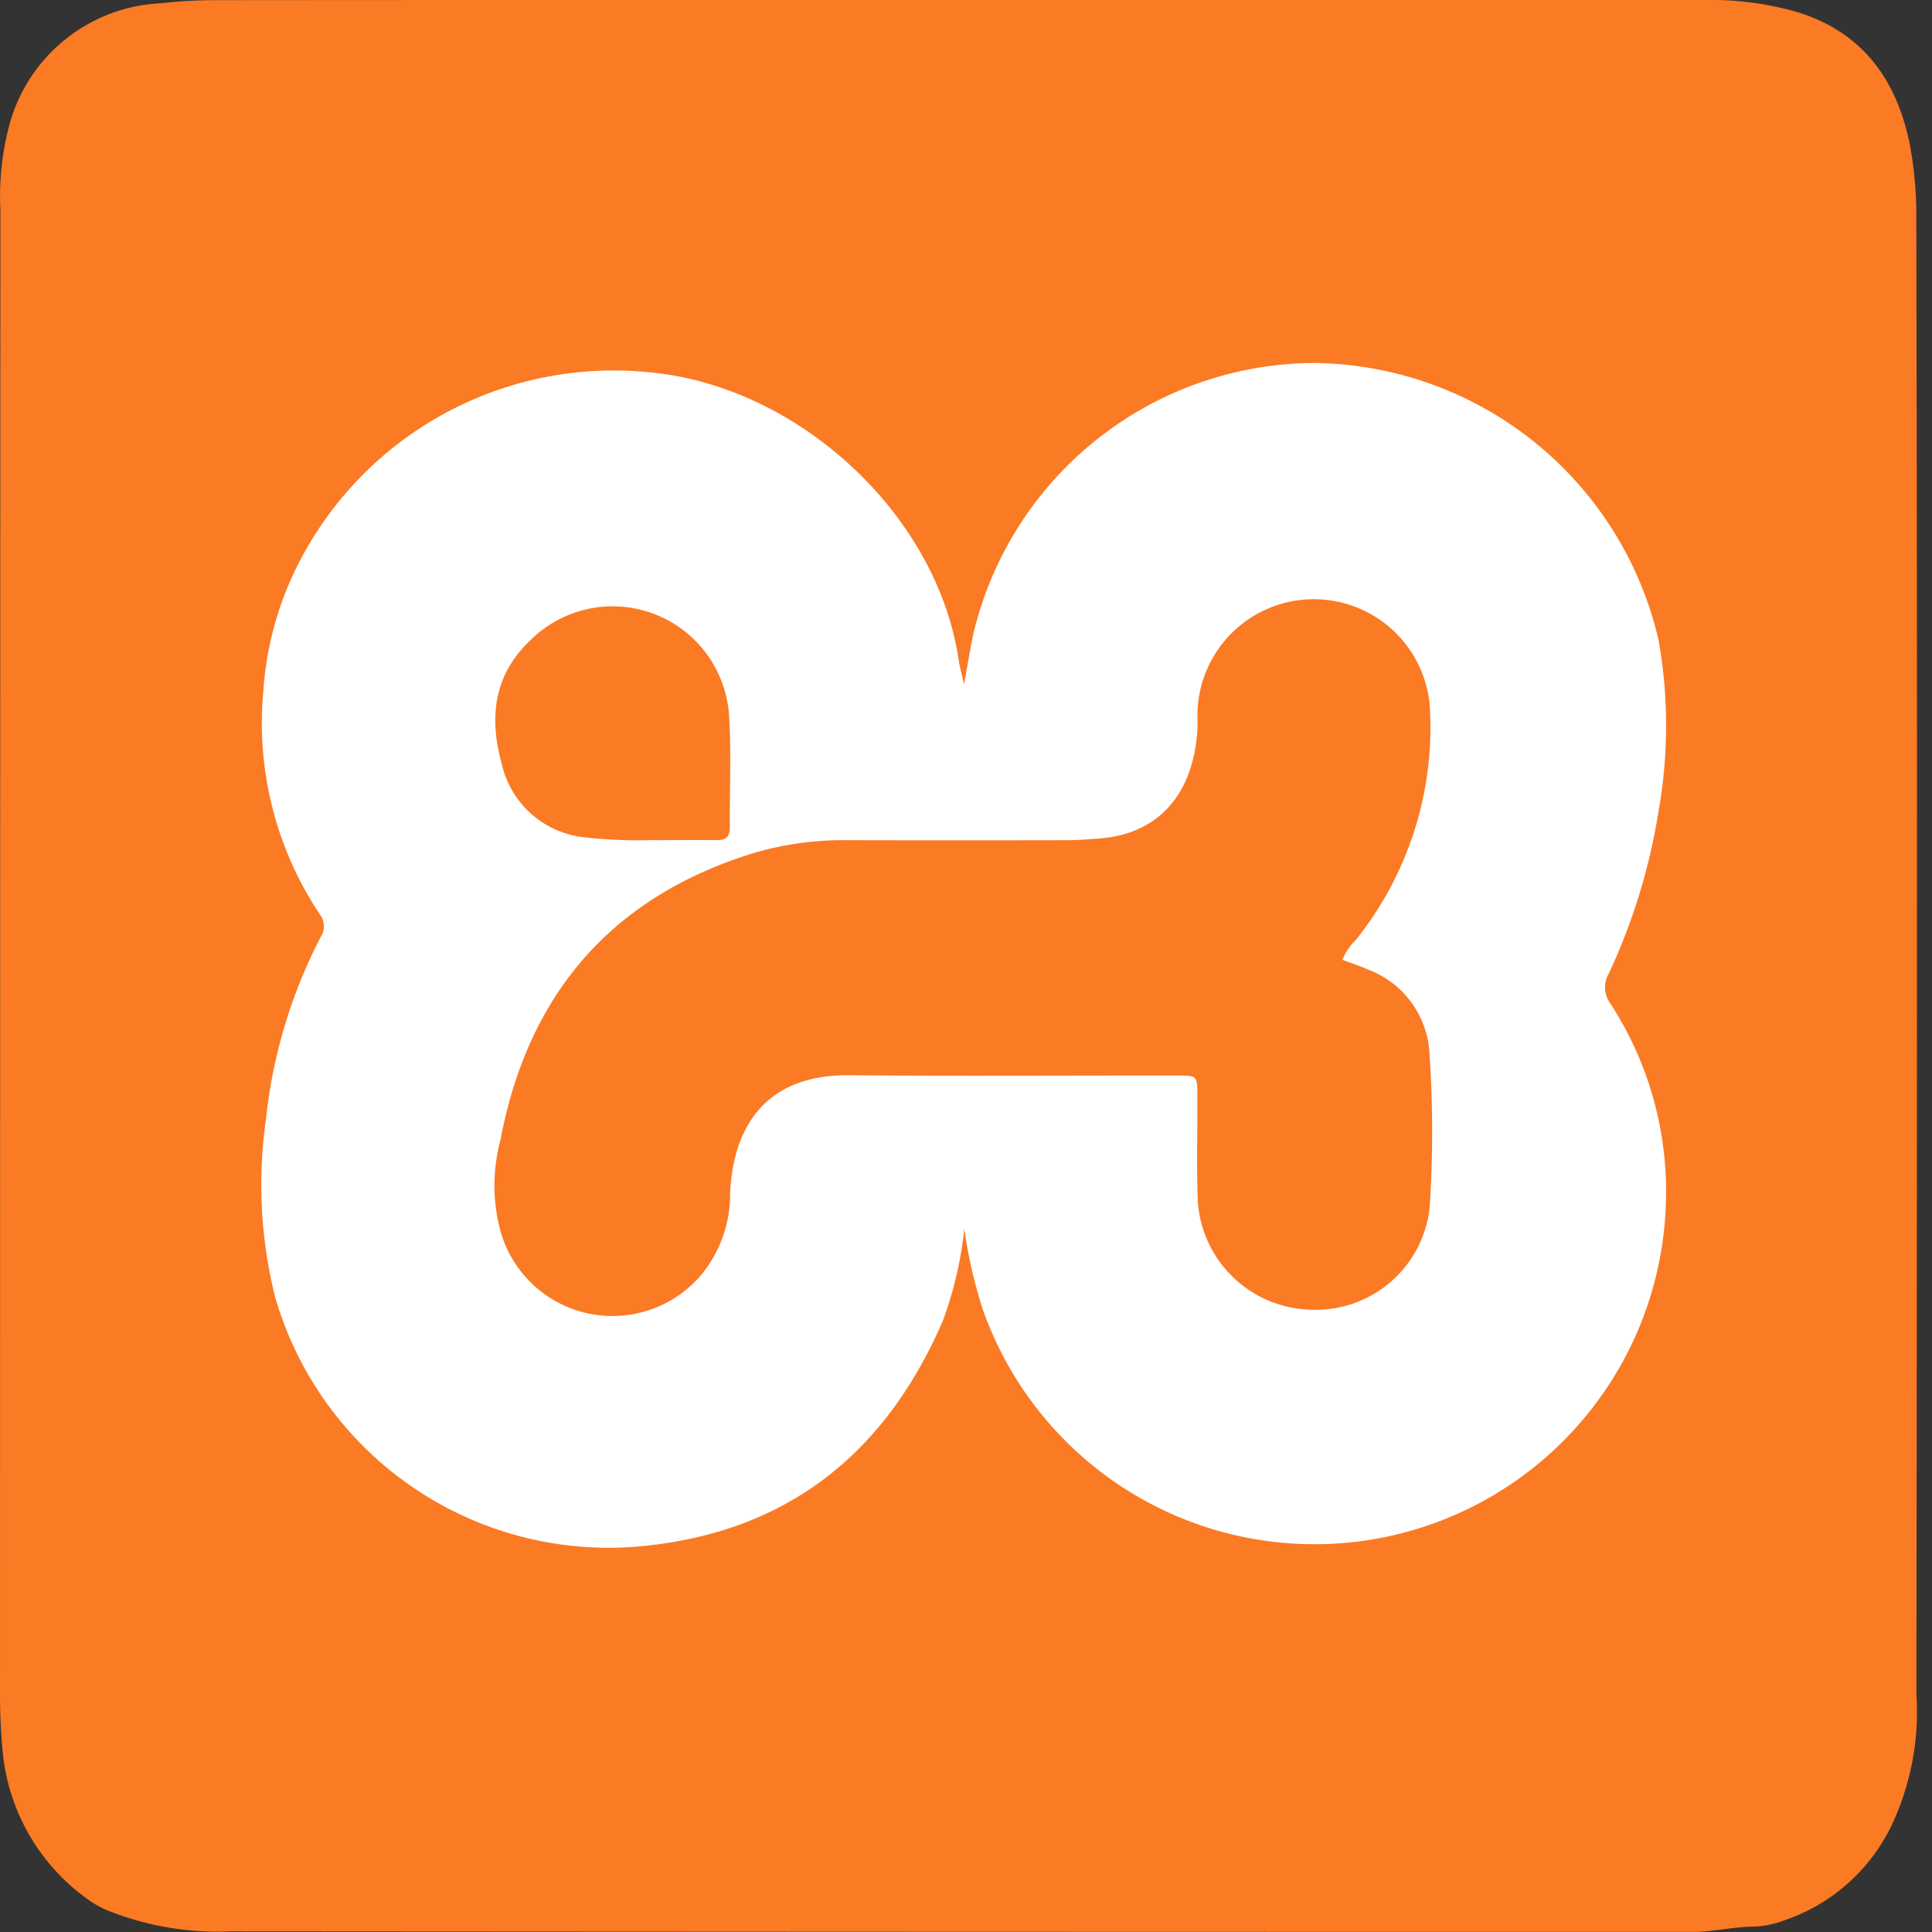 <svg xmlns="http://www.w3.org/2000/svg" xmlns:xlink="http://www.w3.org/1999/xlink" width="100" height="100" viewBox="0 0 100 100"><rect x="0" y="0" width="100" height="100" fill="#333333" stroke="none"/><defs><clipPath id="b"><rect width="100" height="100"/></clipPath></defs><g id="a" clip-path="url(#b)"><g transform="translate(0)"><g transform="translate(0)"><path d="M49.585,0H88.221a16.23,16.23,0,0,1,4.768.613c3.362,1.025,5.143,3.436,5.84,6.759a19.621,19.621,0,0,1,.358,4q.031,13.53.037,27.06,0,24.642-.031,49.284a13.776,13.776,0,0,1-1.263,6.719,9.57,9.57,0,0,1-5.6,4.971,5.09,5.09,0,0,1-1.452.312c-1.117,0-2.2.278-3.318.278q-37.829,0-75.659-.027a15.287,15.287,0,0,1-6.084-.988,5.04,5.04,0,0,1-1.12-.565A10.63,10.63,0,0,1,.171,90.98,30.573,30.573,0,0,1,0,87.535Q.006,49.19.02,10.846a14.358,14.358,0,0,1,.472-4.41A8.537,8.537,0,0,1,8.305.169,26.3,26.3,0,0,1,11.064.008Q30.324-.008,49.585,0Z" transform="translate(0)" fill="#fb7a24" fill-rule="evenodd"/><path d="M71.31,93.293a19.928,19.928,0,0,1-1.1,4.725c-2.9,6.738-7.851,10.844-15.269,11.661a17.967,17.967,0,0,1-19.3-12.85,23.989,23.989,0,0,1-.474-9.251,26.4,26.4,0,0,1,2.841-9.417,1,1,0,0,0-.059-1.154,17.839,17.839,0,0,1-2.918-11.6,16.943,16.943,0,0,1,1.738-6.4A18.306,18.306,0,0,1,55.054,48.957c7.705.729,14.842,7.376,15.956,14.851.056.375.161.744.285,1.3.184-1,.318-1.83.49-2.649A18.225,18.225,0,0,1,89.291,48.471,18.509,18.509,0,0,1,107.248,62.83a25.35,25.35,0,0,1,0,8.813,31.4,31.4,0,0,1-2.586,8.44,1.419,1.419,0,0,0,.107,1.57,17.857,17.857,0,0,1,2.848,10.487A18.2,18.2,0,0,1,72.245,97.4a25.037,25.037,0,0,1-.934-4.105ZM90.88,79.363a3.061,3.061,0,0,1,.712-1.049A17.613,17.613,0,0,0,95.4,66.2a6.023,6.023,0,0,0-12.023.446c0,.269.013.538,0,.805-.226,3.5-2.157,5.418-5.084,5.632-.535.039-1.07.087-1.606.088q-5.7.013-11.4,0a16.448,16.448,0,0,0-4.884.666c-7.375,2.276-11.675,7.319-13.1,14.835a9.141,9.141,0,0,0-.048,4.558A6.022,6.022,0,0,0,57.7,95.663a6.574,6.574,0,0,0,1.488-4.243c.207-4.076,2.427-6.113,6.128-6.082,5.678.047,11.357.01,17.035.014,1.008,0,1.017.014,1.022,1.011.01,1.841-.047,3.685.024,5.524a6.012,6.012,0,0,0,5.82,5.586,5.932,5.932,0,0,0,6.179-5.295,59.922,59.922,0,0,0-.007-7.936,4.909,4.909,0,0,0-3.115-4.348c-.45-.2-.922-.354-1.392-.531ZM55.286,73.168c1.221,0,2.218-.011,3.214,0,.494.008.677-.2.673-.689-.016-1.916.083-3.838-.039-5.747a6.04,6.04,0,0,0-10.309-3.886c-1.869,1.784-2.118,3.966-1.464,6.354a4.914,4.914,0,0,0,4.251,3.818,25.346,25.346,0,0,0,3.674.145Z" transform="translate(-21.397 -29.683)" fill="#fff" fill-rule="evenodd"/></g></g></g></svg>